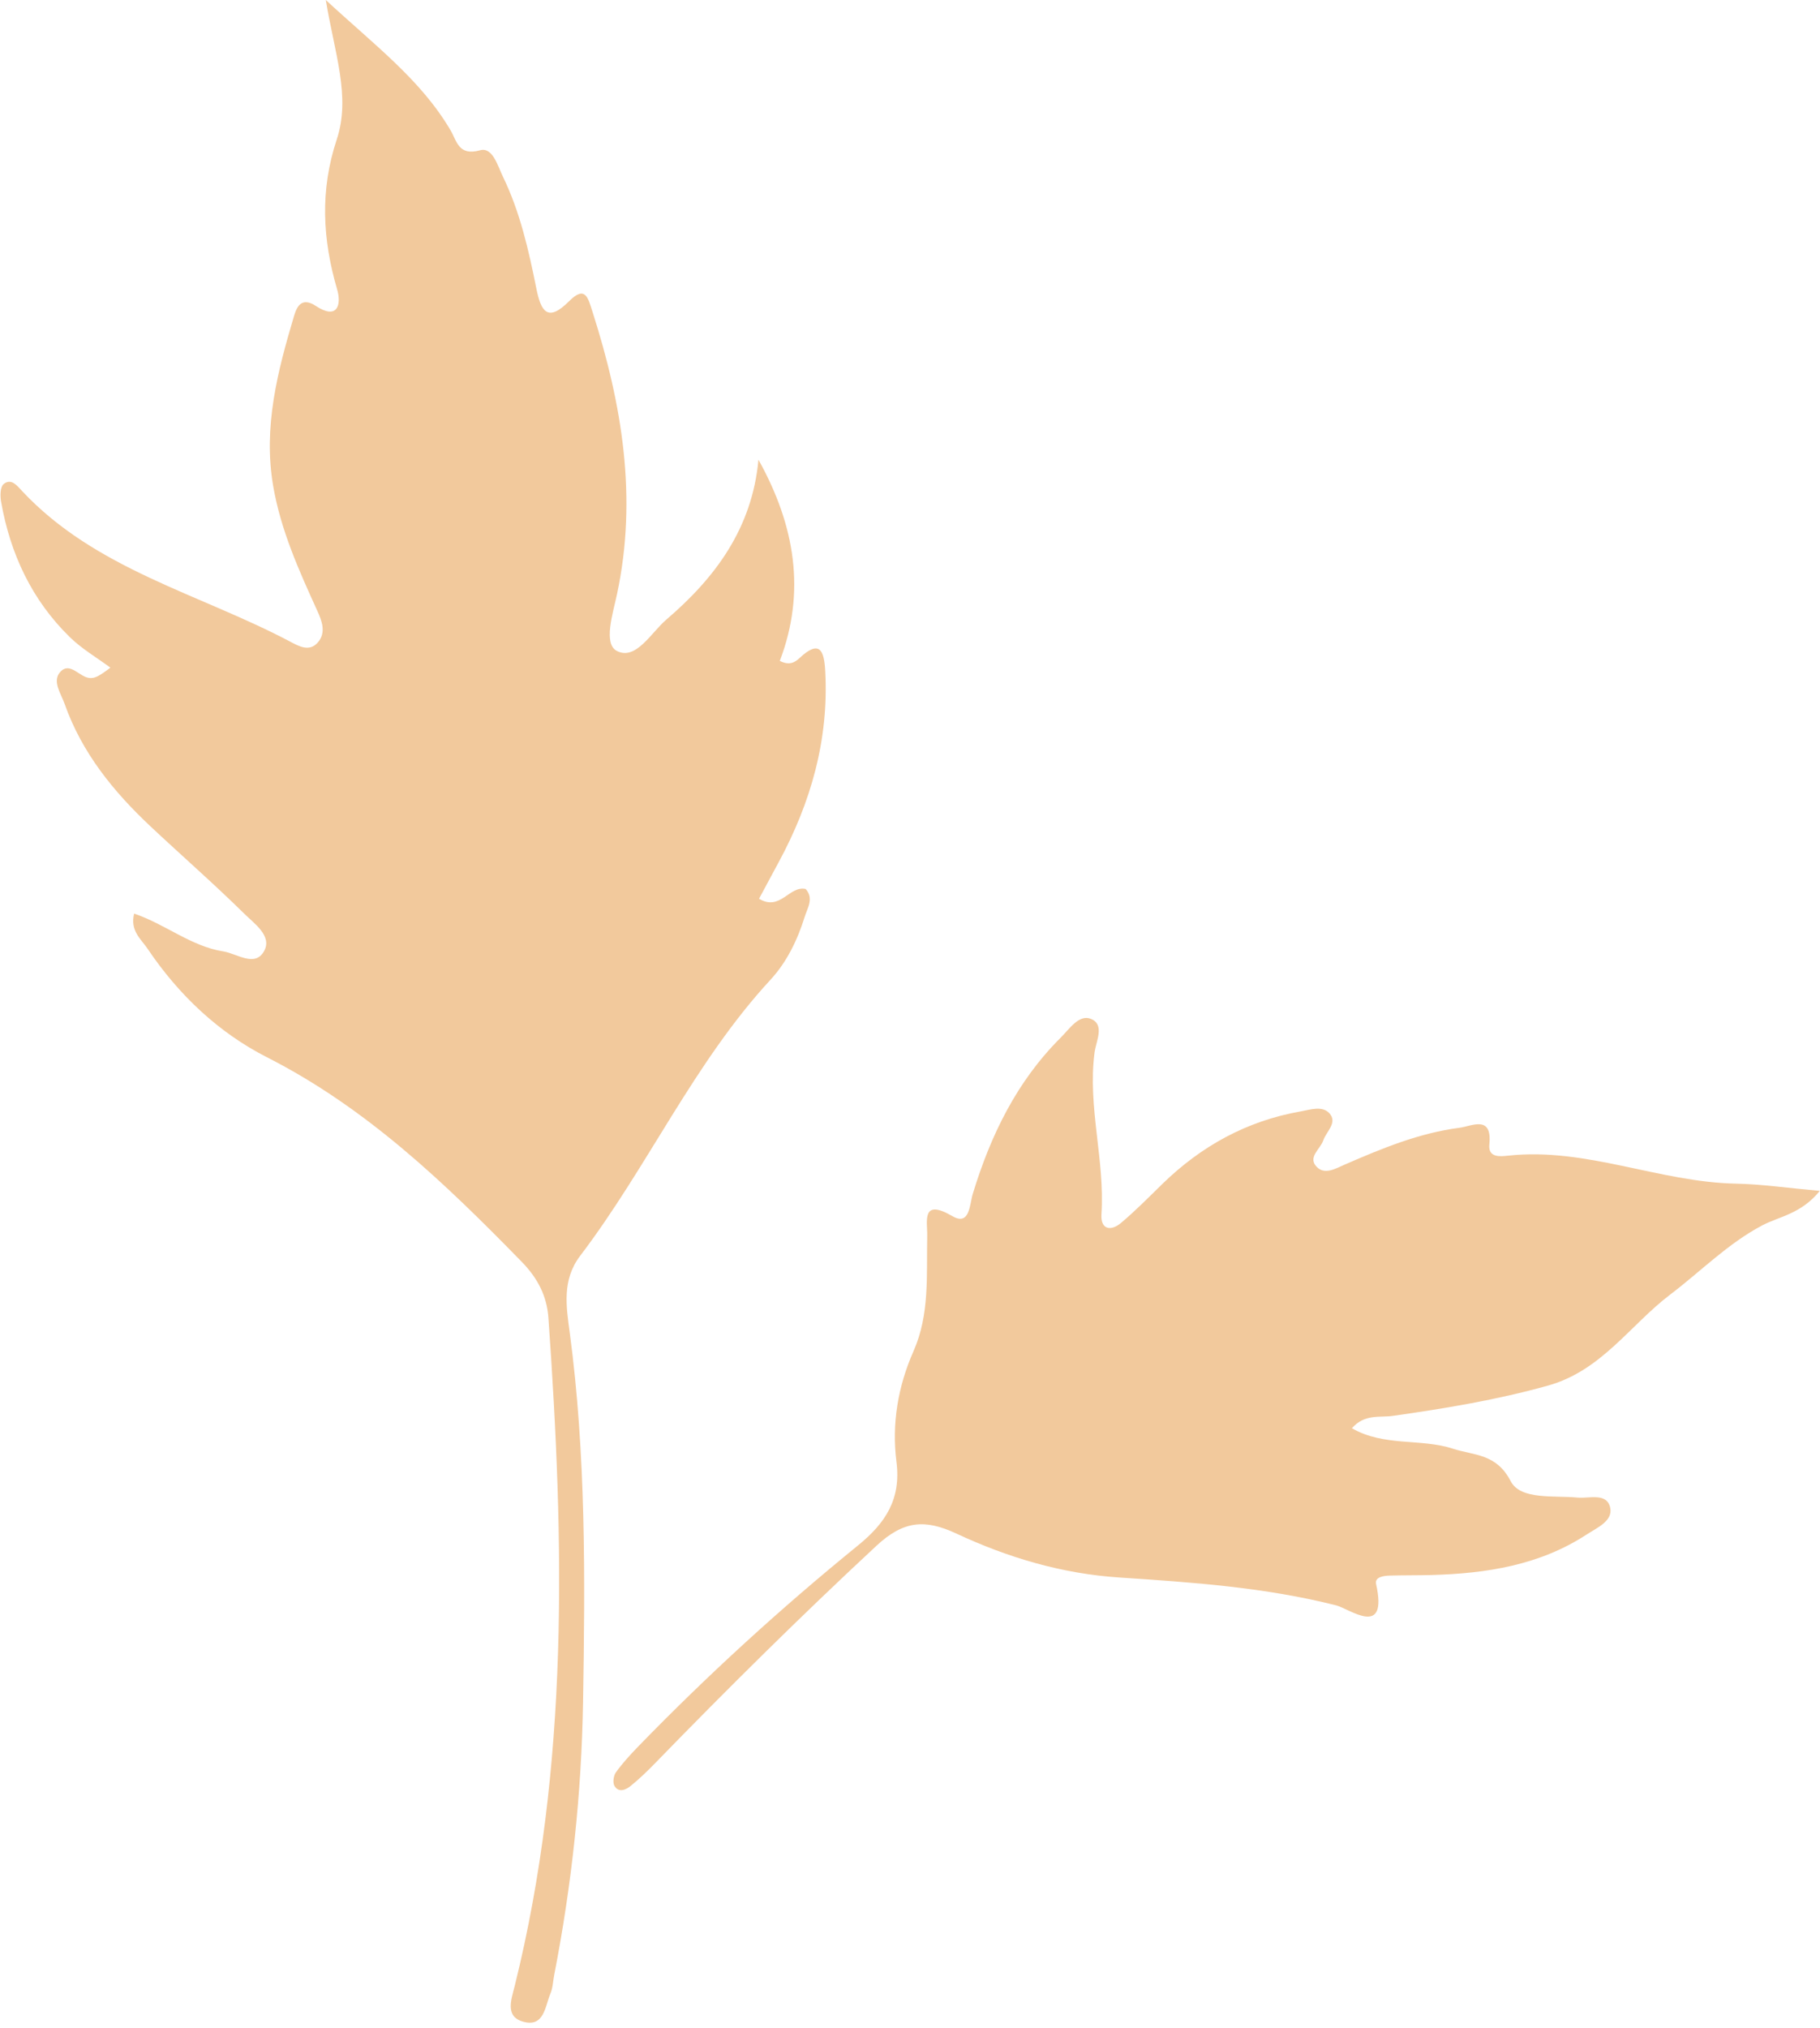 <?xml version="1.0" encoding="UTF-8" standalone="no"?><svg xmlns="http://www.w3.org/2000/svg" xmlns:xlink="http://www.w3.org/1999/xlink" data-name="Layer 2" fill="#f2c99c" height="785.3" preserveAspectRatio="xMidYMid meet" version="1" viewBox="-0.2 0.0 705.0 785.3" width="705" zoomAndPan="magnify"><g data-name="Layer 1"><g id="change1_1"><path d="m293.6,178.03c14.18,25.46,18.43,51.19,8.27,77.91,3.82,1.95,5.96.47,7.66-1.12,7.76-7.27,9.49-2.84,9.92,4.85,1.49,26.61-5.51,51.14-18.07,74.32-2.5,4.62-4.97,9.26-7.56,14.06,8.27,4.98,11.69-5.2,18.07-3.78,3.25,3.69.71,7.26-.39,10.8-2.78,8.96-6.98,17.57-13.18,24.28-29.74,32.19-47.55,72.48-73.79,106.99-7.11,9.35-5.38,19.7-4.06,29.54,6.37,47.55,5.97,95.3,5.19,143.06-.59,35.61-4.37,70.95-11.19,105.94-.47,2.39-.52,4.95-1.45,7.14-2.11,5.03-2.43,13.24-10.66,10.88-7.07-2.03-4.45-8.7-3.19-13.77,21.19-85.4,19.19-171.97,13.07-258.74-.61-8.59-4.2-15.46-10.4-21.8-29.69-30.41-60.06-59.55-98.65-79.16-18.72-9.51-34.22-24.18-46.16-41.93-2.56-3.81-6.94-7.03-5.27-13.69,12.06,4.06,22.01,12.65,34.51,14.63,5.39.85,12.35,6.34,15.88-.21,3.11-5.78-3.82-10.53-7.7-14.36-11.8-11.63-24.31-22.53-36.39-33.88-14.36-13.49-26.58-28.54-33.24-47.43-1.42-4.03-4.93-8.8-1.67-12.35,3.89-4.22,7.53,2.34,11.67,2.37,1.39.01,2.78-.19,7.74-4.02-5.26-3.9-11.05-7.26-15.69-11.8C12.12,232.37,3.75,214.44.21,194.23c-.39-2.2-.34-5.67.98-6.75,2.95-2.42,5.23.6,7.16,2.67,28.44,30.41,68.72,39.76,103.81,58.31,3.25,1.72,7.44,4.16,10.74.36,3.35-3.86,1.59-8.38-.24-12.39-7.07-15.53-14.06-31-17.02-48.08-3.97-22.95,1.67-44.54,8.09-66.09,1.21-4.06,3.22-7.18,8.42-3.77,8.42,5.53,9.96-.54,8.25-6.39-5.7-19.46-6.68-38.41-.16-58.07,5.5-16.58-.83-33.36-4.24-54.03,19.2,17.75,36.9,30.99,48.37,50.53,2.38,4.06,3.03,10,11.38,7.67,4.87-1.36,6.79,5.93,8.85,10.18,6.65,13.72,9.99,28.49,12.95,43.3,1.79,8.93,4.37,13.3,12.68,4.98,6.32-6.33,7.36-1.3,9.08,4.08,11.45,35.76,17.49,71.88,9.5,109.35-1.6,7.49-5.42,19.27-.02,22.02,7.35,3.74,13.19-7.07,19.15-12.18,18.91-16.19,33.2-35.29,35.66-61.92Z"/><path d="m704.74,461.18c-7.4,9.05-15.69,9.85-22.4,13.41-13.38,7.1-23.83,17.86-35.53,26.72-15.51,11.75-26.6,29.46-47.34,35.27-19.86,5.56-39.89,8.85-60.14,11.74-5.11.73-10.9-.86-15.86,4.78,12.49,7.2,26.67,3.85,39.14,7.93,8.17,2.67,16.8,1.8,22.36,12.55,3.82,7.39,16.73,5.49,25.93,6.38,4.49.43,11.36-2.05,12.64,3.96,1.08,5.12-5.17,7.75-9.12,10.33-18.22,11.89-38.8,15.1-60.01,15.69-5.36.15-10.73.08-16.09.22-2.43.06-6.1.49-5.47,3.3,4.71,21.15-10.29,9.55-15.47,8.24-27.61-7-55.79-8.93-83.95-10.79-22.33-1.47-43.23-7.72-63.15-17.01-12.13-5.66-20.45-5.06-30.96,4.71-29.32,27.24-57.71,55.36-85.59,84.04-3.05,3.14-6.21,6.21-9.61,8.96-1.83,1.49-4.62,2.79-6.29.02-.75-1.24-.38-3.97.55-5.26,2.55-3.54,5.53-6.8,8.57-9.94,26.86-27.68,55.32-53.65,85.23-77.96,10.68-8.68,16.71-17.92,14.88-32.34-1.87-14.68.55-29.18,6.61-42.89,6.34-14.35,4.98-29.58,5.3-44.67.12-5.44-2.41-14.68,9.72-7.62,6.82,3.97,6.67-4.51,7.93-8.61,6.92-22.7,17.05-43.58,34.09-60.53,3.36-3.34,7.09-9.15,11.72-7.22,5.43,2.27,1.92,8.62,1.35,13.07-2.73,21.03,4.07,41.61,2.69,62.6-.39,5.87,3.57,6.7,7.59,3.32,5.59-4.7,10.73-9.94,15.96-15.05,15.07-14.7,32.75-24.45,53.57-28.12,3.72-.66,8.44-2.34,11.2.75,3.23,3.62-1.23,7.02-2.41,10.49-1.16,3.41-6.17,6.52-2.5,10.26,3.14,3.21,7.43.56,10.91-.95,14.34-6.23,28.79-12.22,44.4-14.22,4.67-.6,12.7-5.13,11.53,6.45-.53,5.25,4.22,4.68,7.37,4.34,30.23-3.24,58.37,10.26,88.13,10.85,10,.2,19.97,1.68,32.56,2.81Z"/></g></g></svg>